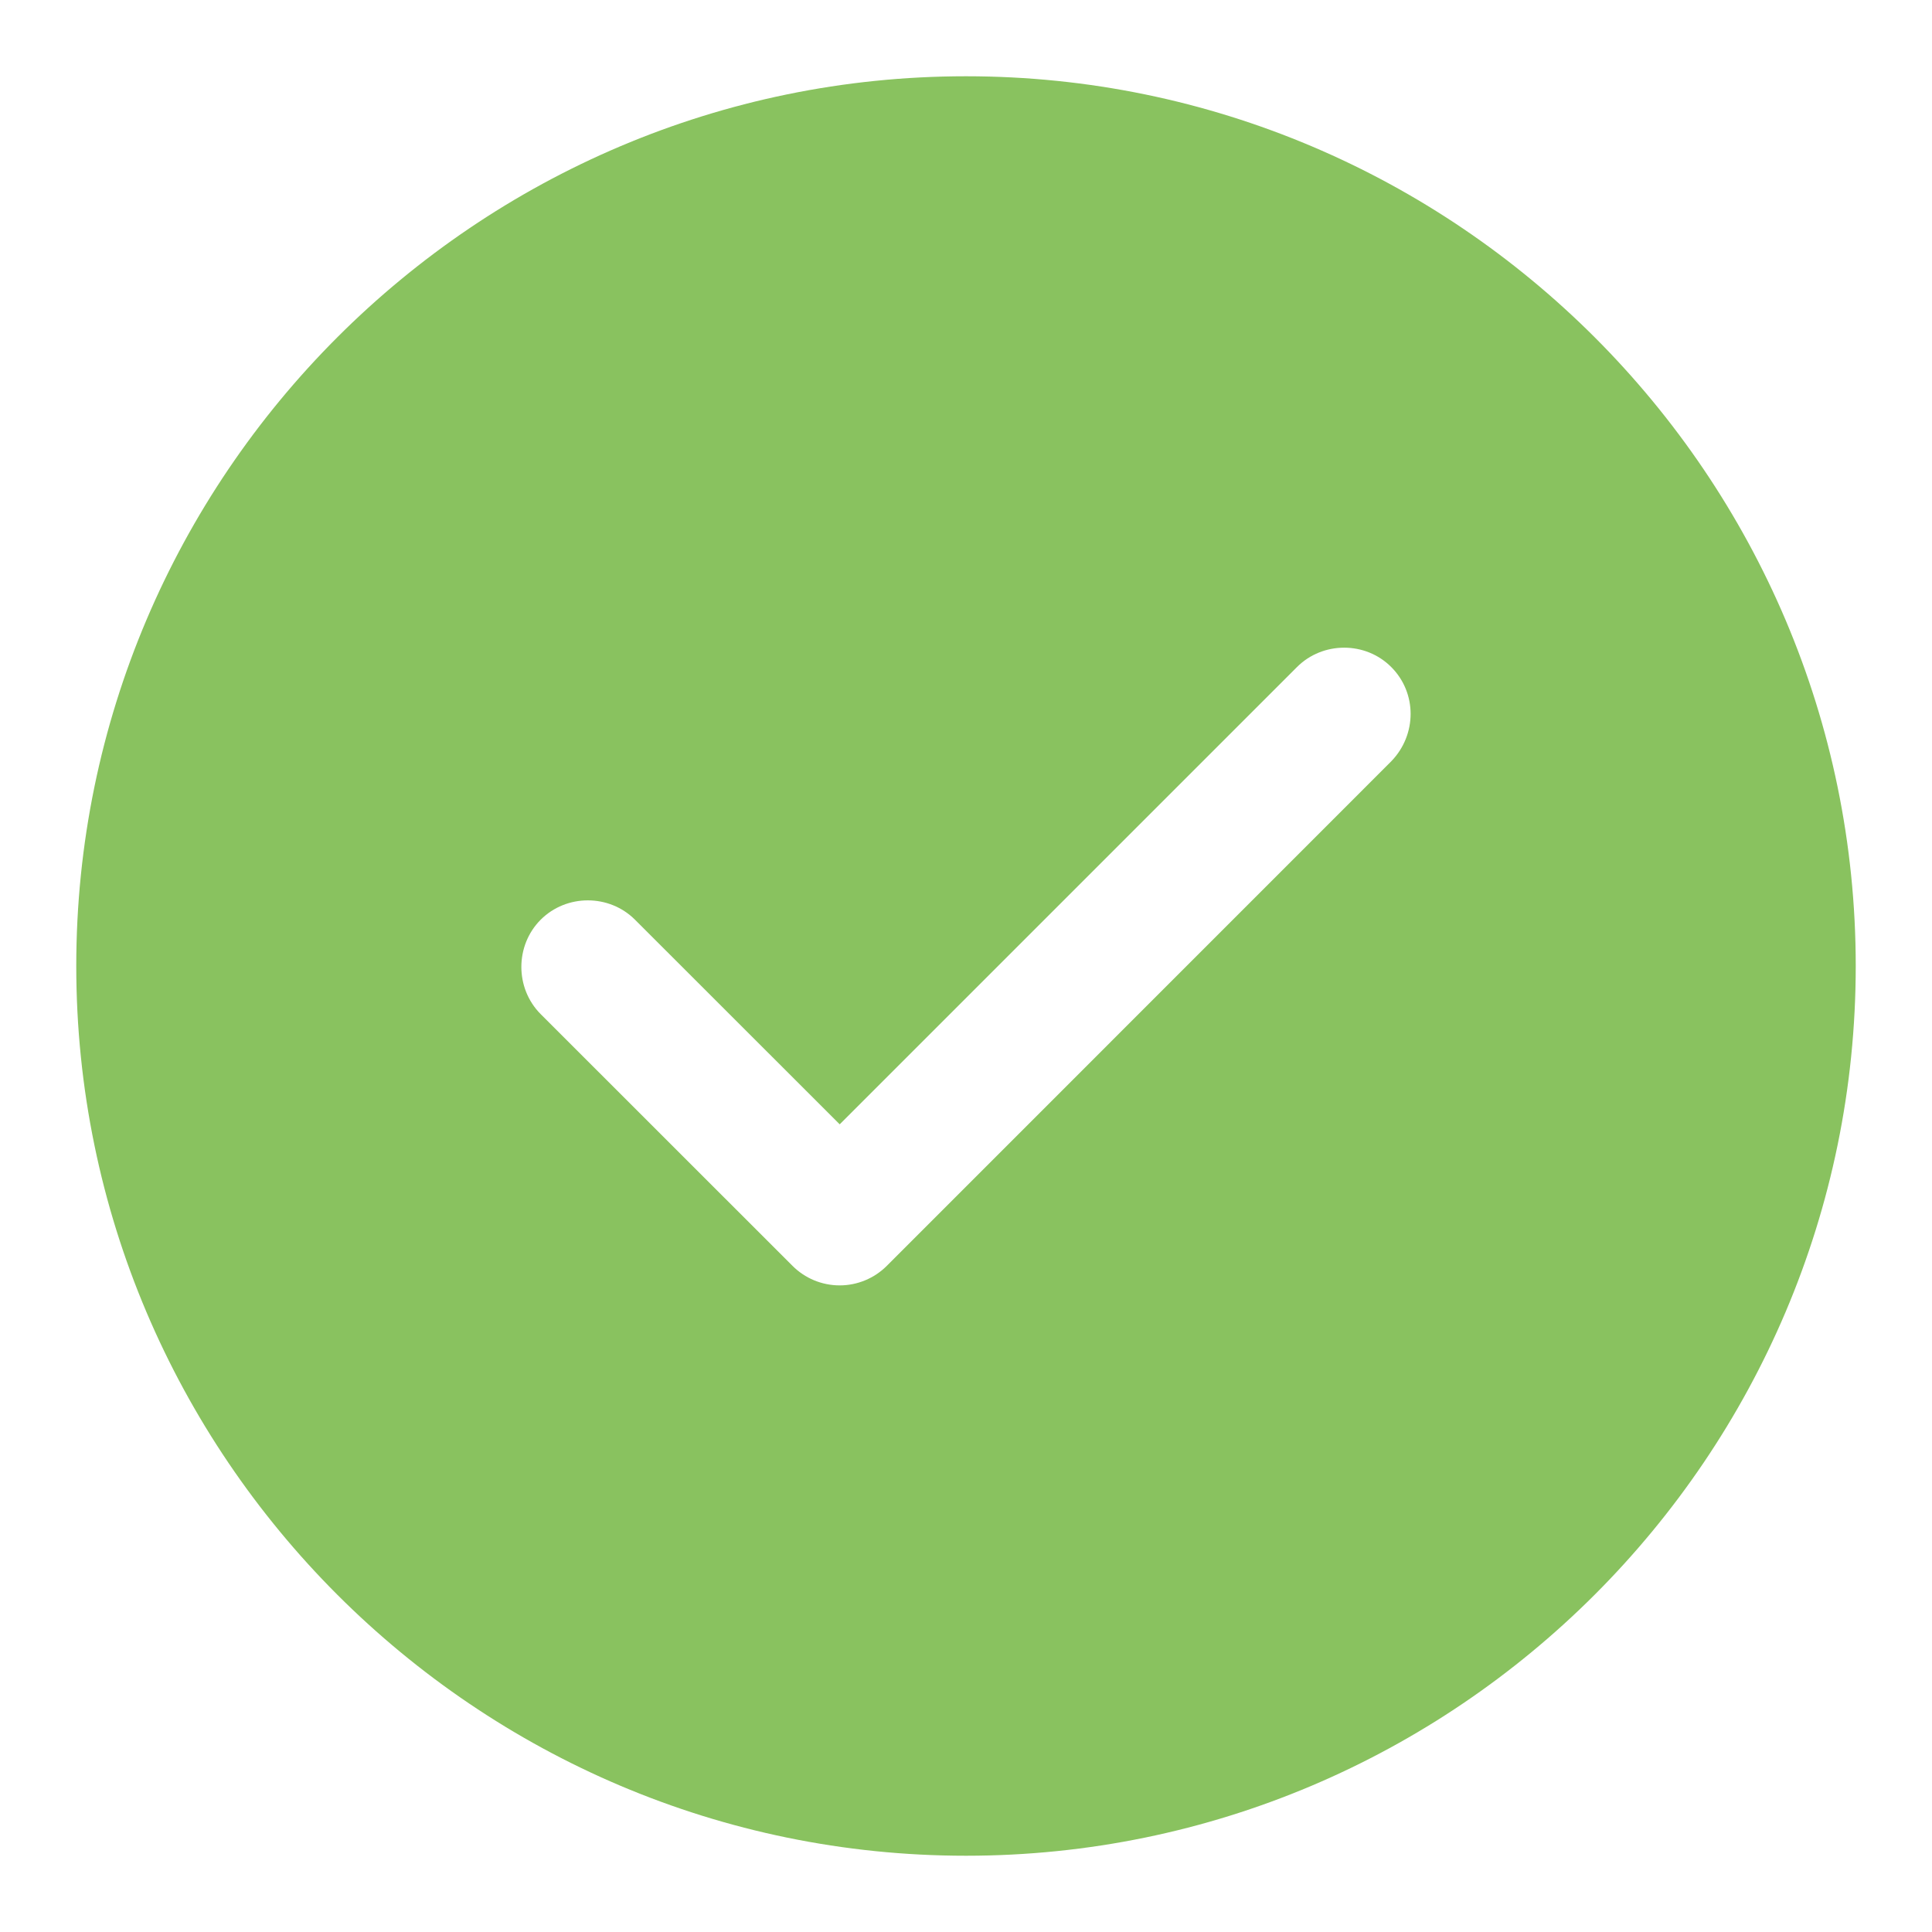 <svg width="19" height="19" viewBox="0 0 19 19" fill="none" xmlns="http://www.w3.org/2000/svg">
<path d="M9.5 0.75C4.679 0.75 0.75 4.679 0.75 9.5C0.75 14.321 4.679 18.25 9.5 18.25C14.321 18.25 18.25 14.321 18.25 9.5C18.25 4.679 14.321 0.75 9.5 0.75ZM13.682 7.487L8.721 12.449C8.599 12.571 8.432 12.641 8.258 12.641C8.082 12.641 7.916 12.571 7.794 12.449L5.317 9.973C5.064 9.719 5.064 9.299 5.317 9.045C5.571 8.791 5.991 8.791 6.245 9.045L8.258 11.057L12.755 6.56C13.009 6.306 13.429 6.306 13.682 6.56C13.936 6.814 13.936 7.225 13.682 7.487Z" fill="#89C25F"/>
</svg>
